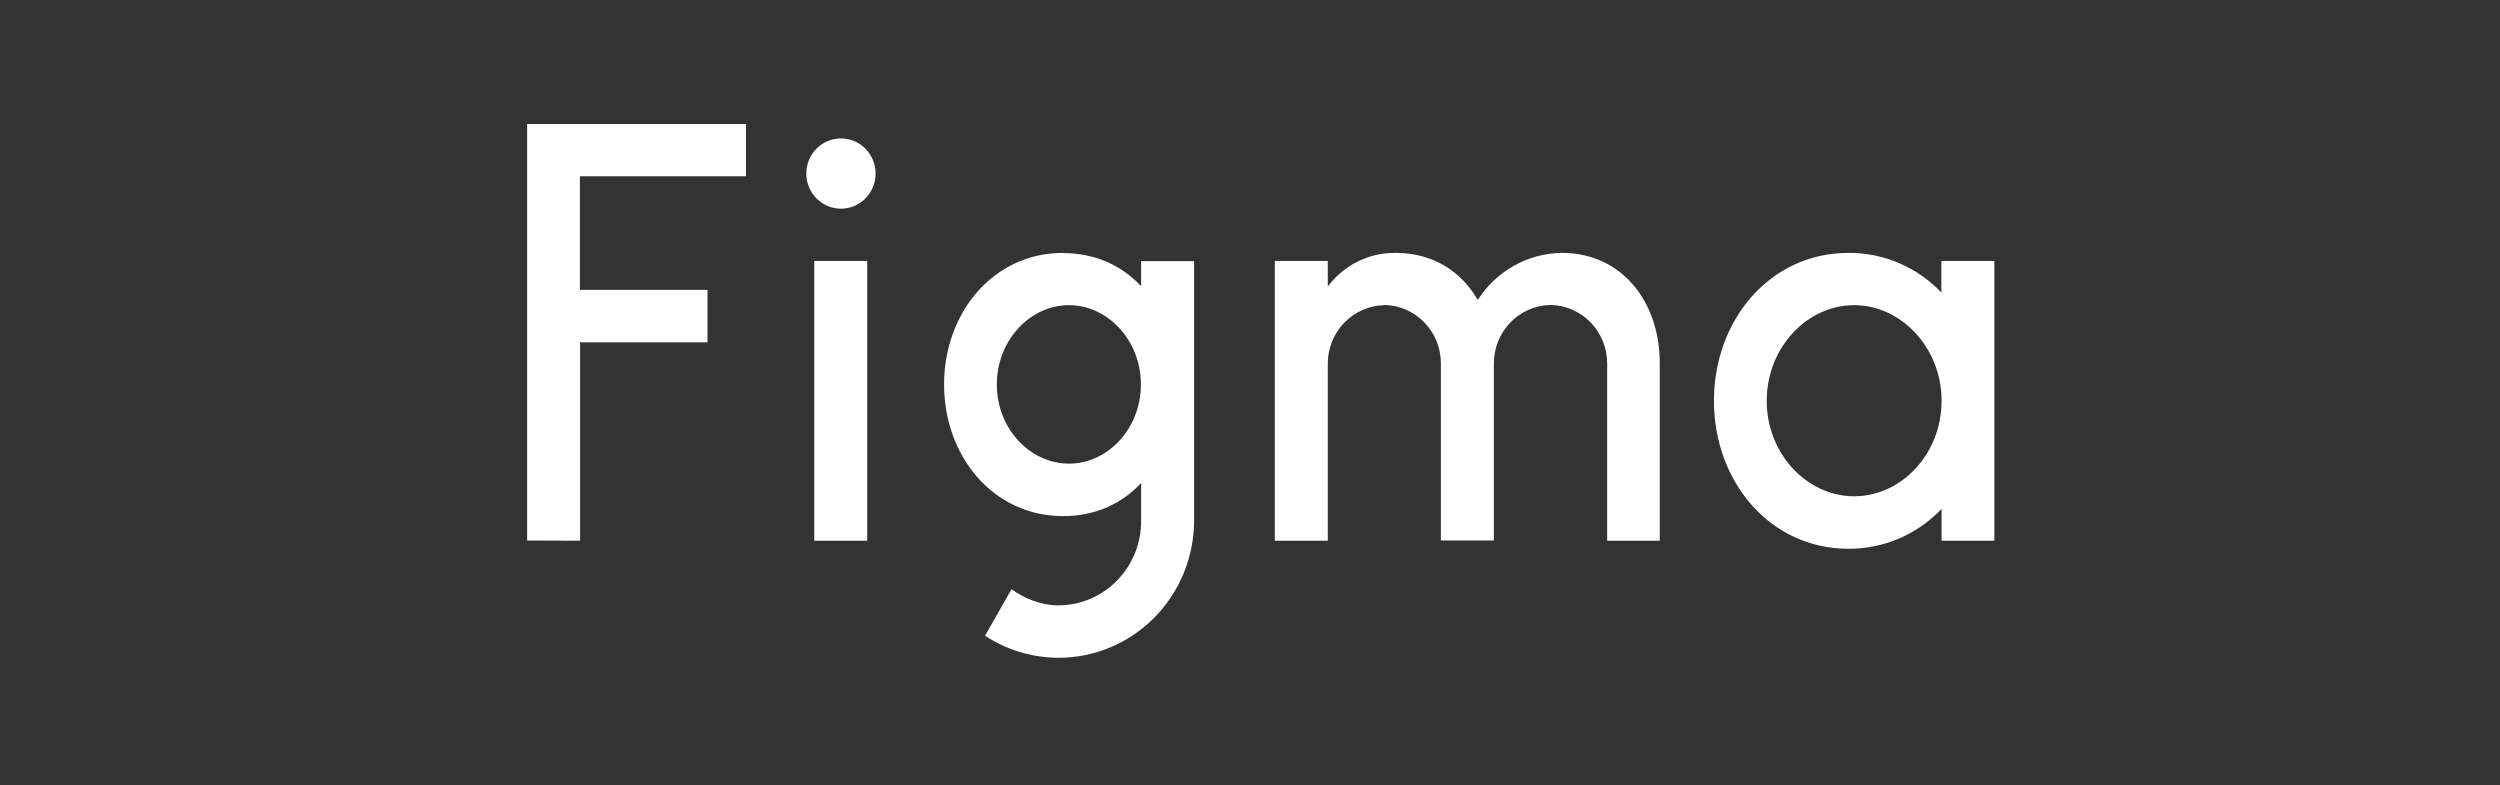 <svg width="121" height="38" viewBox="0 0 121 38" fill="none" xmlns="http://www.w3.org/2000/svg">
<rect x="0" y="0" width="121" height="38" fill="#333333" stroke="none"/>
<g clip-path="url(#clip0_2742_824)">
<path d="M25.513 6V26.16L28.077 26.17V16.57H34.242V14.03H28.067V8.53H36.106V6H25.513ZM40.702 10.1C41.147 10.1 41.573 9.921 41.888 9.602C42.202 9.283 42.379 8.851 42.379 8.4C42.379 7.949 42.202 7.517 41.888 7.198C41.573 6.879 41.147 6.7 40.702 6.7C40.257 6.7 39.831 6.879 39.516 7.198C39.202 7.517 39.025 7.949 39.025 8.4C39.025 8.851 39.202 9.283 39.516 9.602C39.831 9.921 40.257 10.1 40.702 10.1V10.1ZM39.41 12.63V26.17H41.974V12.63H39.41V12.63Z" fill="white"/>
<path fill-rule="evenodd" clip-rule="evenodd" d="M51.453 12.24C48.06 12.24 45.693 15.15 45.693 18.61C45.693 22.07 48.06 24.98 51.453 24.98C53.011 24.98 54.293 24.38 55.23 23.38V25.18C55.237 25.718 55.138 26.252 54.94 26.751C54.742 27.25 54.448 27.704 54.075 28.087C53.703 28.47 53.26 28.774 52.77 28.983C52.281 29.191 51.756 29.299 51.226 29.3C50.407 29.3 49.598 28.98 48.957 28.52L47.675 30.77C48.666 31.42 49.813 31.786 50.992 31.831C52.172 31.875 53.342 31.596 54.378 31.022C55.414 30.449 56.279 29.602 56.88 28.572C57.481 27.542 57.797 26.367 57.794 25.17V12.64H55.23V13.85C54.293 12.85 53.011 12.25 51.453 12.25V12.24ZM48.247 18.61C48.247 16.46 49.865 14.77 51.739 14.77C53.613 14.77 55.22 16.47 55.22 18.61C55.22 20.76 53.603 22.44 51.739 22.44C49.865 22.44 48.247 20.76 48.247 18.61V18.61Z" fill="white"/>
<path d="M67.007 14.77C66.273 14.783 65.574 15.088 65.061 15.62C64.548 16.151 64.262 16.866 64.265 17.61V26.17H61.7V12.63H64.265V13.87C64.648 13.354 65.147 12.938 65.719 12.655C66.292 12.372 66.922 12.229 67.559 12.24C69.354 12.24 70.735 13.14 71.524 14.52C71.964 13.828 72.567 13.258 73.277 12.86C73.988 12.462 74.785 12.249 75.597 12.24C78.507 12.24 80.332 14.62 80.332 17.57V26.17H77.787V17.6C77.79 16.856 77.503 16.141 76.99 15.61C76.477 15.078 75.778 14.773 75.045 14.76C74.311 14.773 73.613 15.078 73.1 15.61C72.587 16.141 72.3 16.856 72.303 17.6V26.16H69.739V17.6C69.741 16.858 69.457 16.145 68.946 15.613C68.435 15.082 67.738 14.776 67.007 14.76V14.77Z" fill="white"/>
<path fill-rule="evenodd" clip-rule="evenodd" d="M93.972 14.17C93.39 13.554 92.69 13.066 91.915 12.734C91.14 12.402 90.306 12.234 89.465 12.24C85.657 12.24 82.955 15.5 82.955 19.4C82.955 23.3 85.657 26.56 89.465 26.56C90.306 26.564 91.139 26.395 91.914 26.064C92.688 25.732 93.389 25.244 93.972 24.63V26.17H96.527V12.63H93.962V14.17H93.972ZM85.51 19.4C85.51 16.82 87.463 14.77 89.741 14.77C92.009 14.77 93.972 16.82 93.972 19.4C93.972 21.98 92.019 24.02 89.741 24.02C87.472 24.02 85.51 21.98 85.51 19.4V19.4Z" fill="white"/>
</g>
<defs>
<clipPath id="clip0_2742_824">
<rect width="72" height="26" fill="white" transform="translate(25 6)"/>
</clipPath>
</defs>
</svg>
